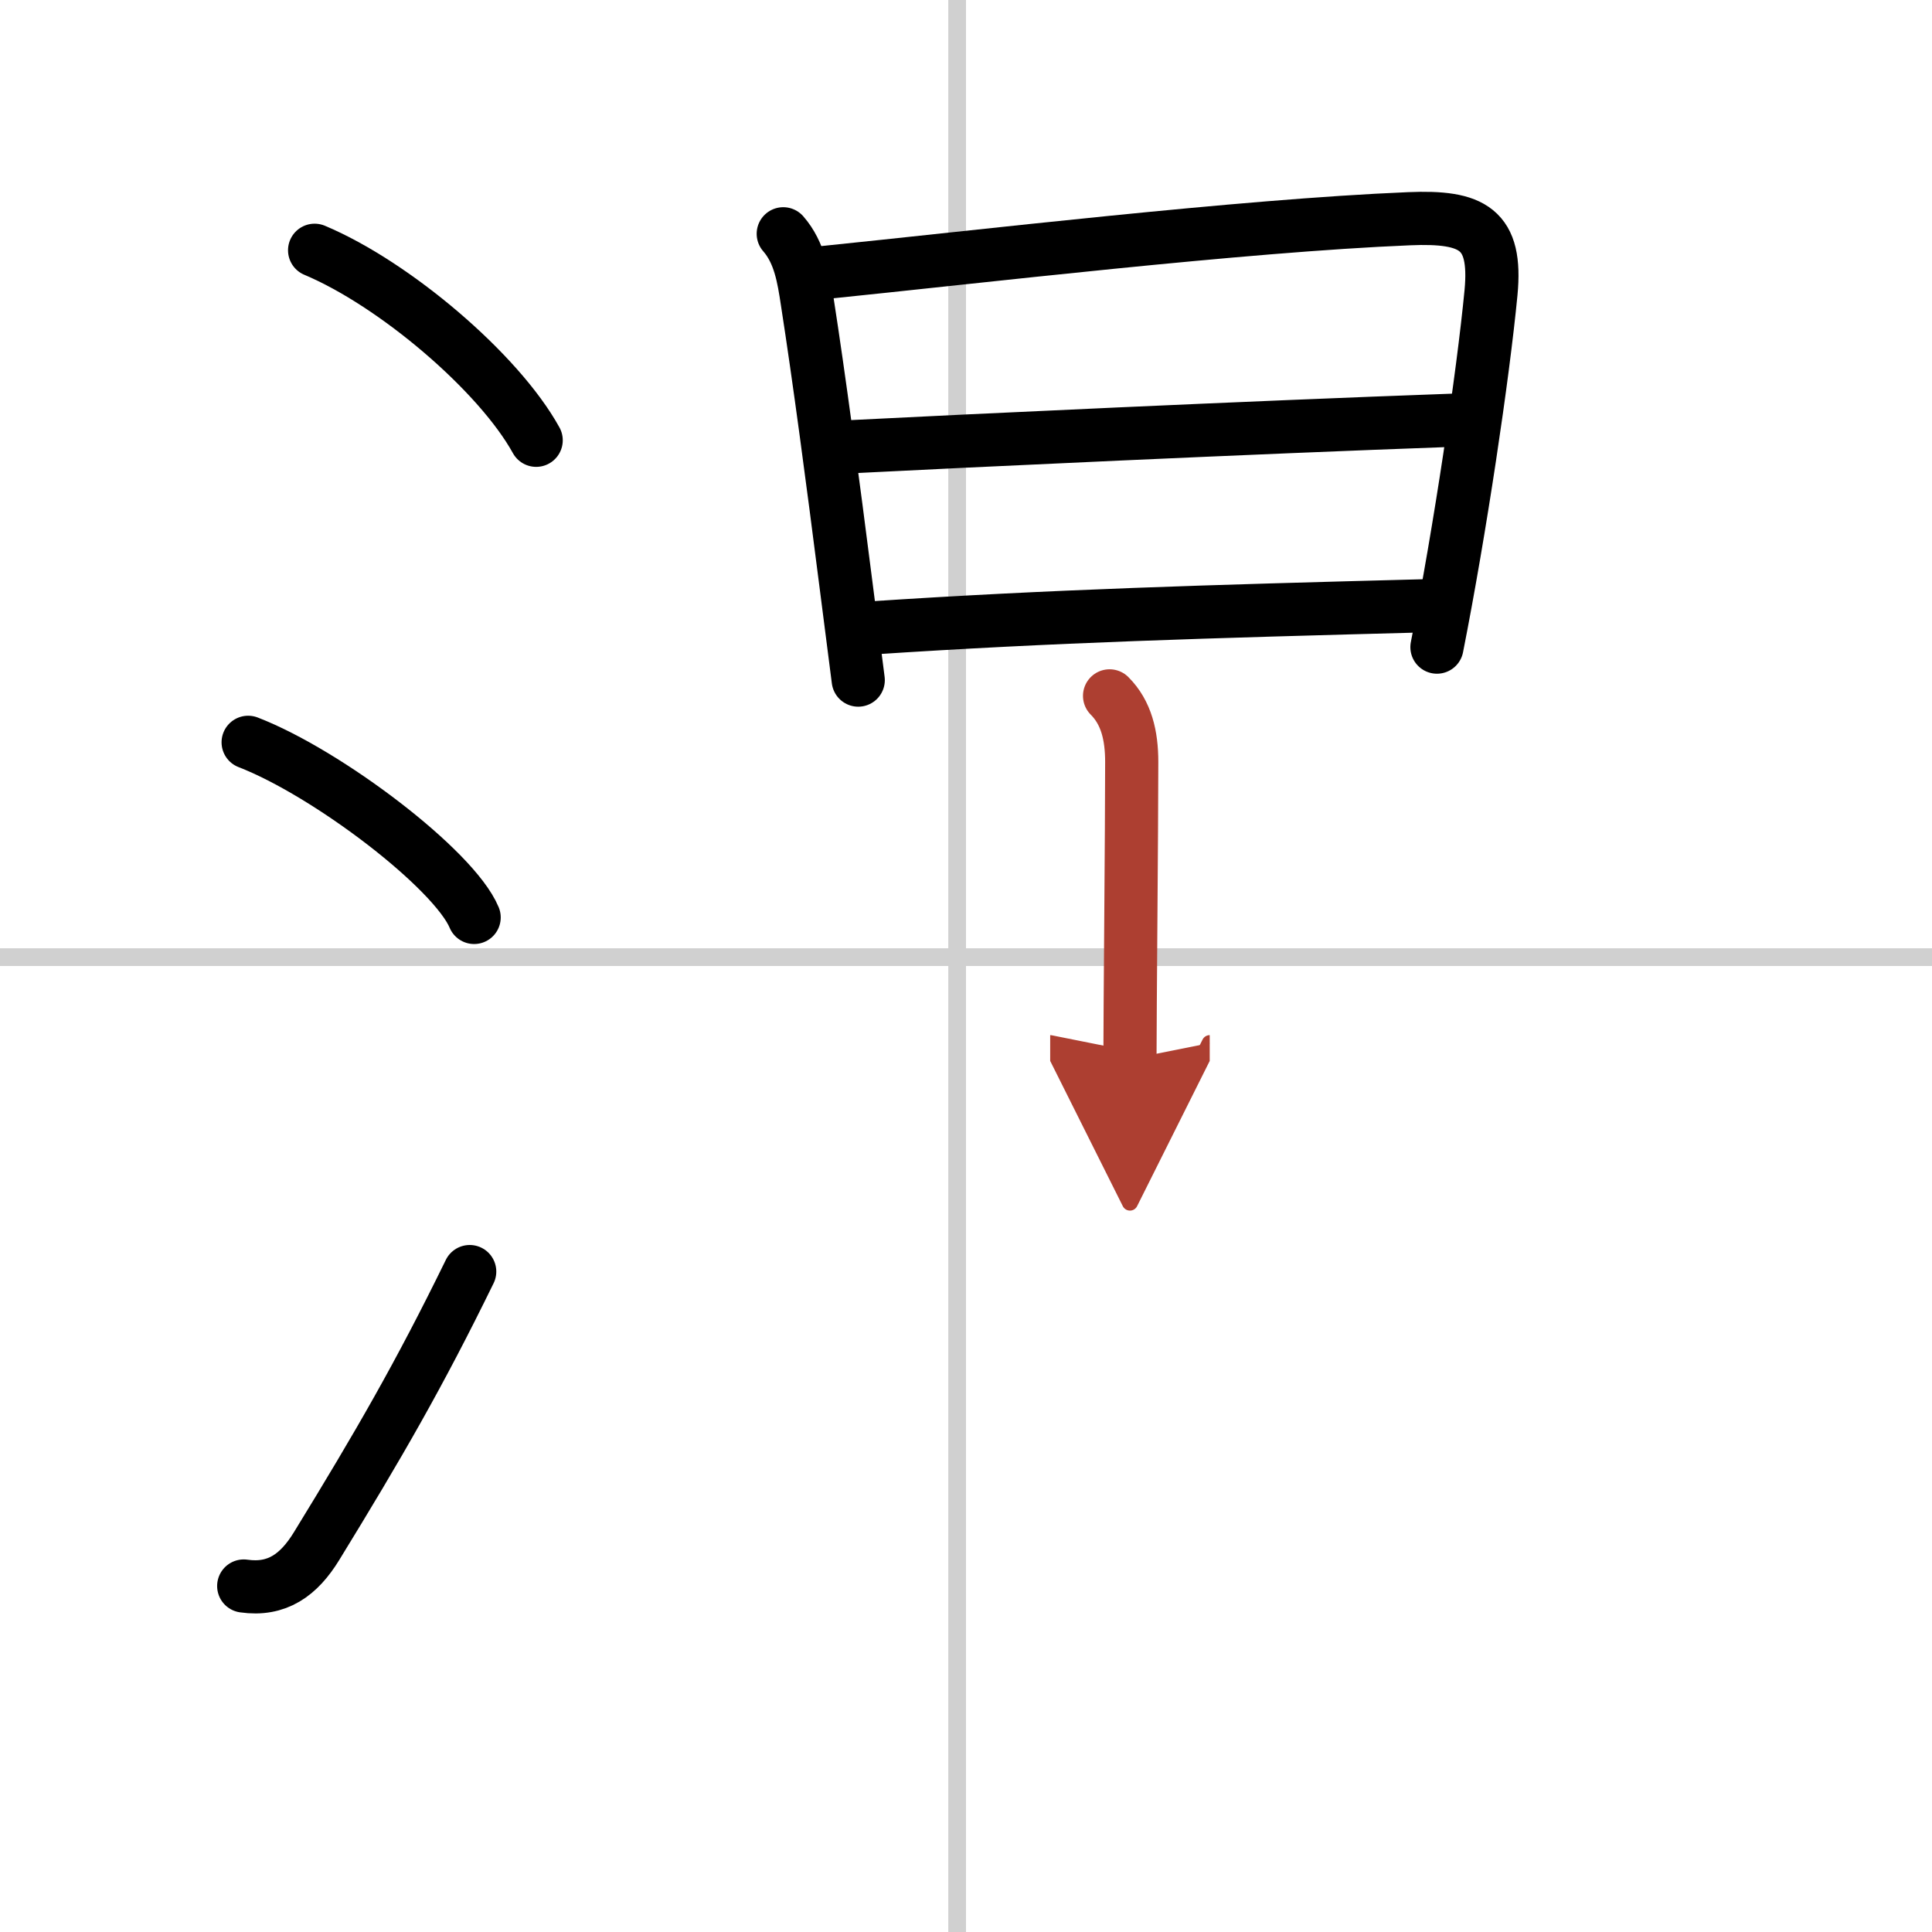 <svg width="400" height="400" viewBox="0 0 109 109" xmlns="http://www.w3.org/2000/svg"><defs><marker id="a" markerWidth="4" orient="auto" refX="1" refY="5" viewBox="0 0 10 10"><polyline points="0 0 10 5 0 10 1 5" fill="#ad3f31" stroke="#ad3f31"/></marker></defs><g fill="none" stroke="#000" stroke-linecap="round" stroke-linejoin="round" stroke-width="3"><rect width="100%" height="100%" fill="#fff" stroke="#fff"/><line x1="54" x2="54" y2="109" stroke="#d0d0d0" stroke-width="1"/><line x2="109" y1="54" y2="54" stroke="#d0d0d0" stroke-width="1"/><path d="m17.75 14.12c4.5 1.89 10.38 6.88 12.5 10.72"/><path d="m14 41.88c4.5 1.74 11.62 7.17 12.75 9.88"/><path d="m13.75 89.48c1.88 0.27 3.11-0.62 4.11-2.25 3.52-5.74 5.79-9.66 8.64-15.49"/><path d="m44.19 13.19c0.93 1.06 1.15 2.48 1.35 3.8 0.68 4.38 1.43 10.03 2.19 16 0.23 1.77 0.46 3.58 0.69 5.38"/><path d="m46.35 15.39c8.85-0.9 23.68-2.66 33.15-3.05 3.6-0.15 4.96 0.57 4.62 4.17-0.45 4.68-1.74 13.37-3.05 20"/><path d="m47.86 25.21c6.64-0.34 22.64-1.09 34.09-1.5"/><path d="m49.11 35.43c10.26-0.68 19.01-0.93 31.18-1.25"/><path d="m62.6 39.26c0.95 0.95 1.25 2.24 1.25 3.73 0 3.76-0.1 14.31-0.1 16.76" marker-end="url(#a)" stroke="#ad3f31"/></g></svg>
